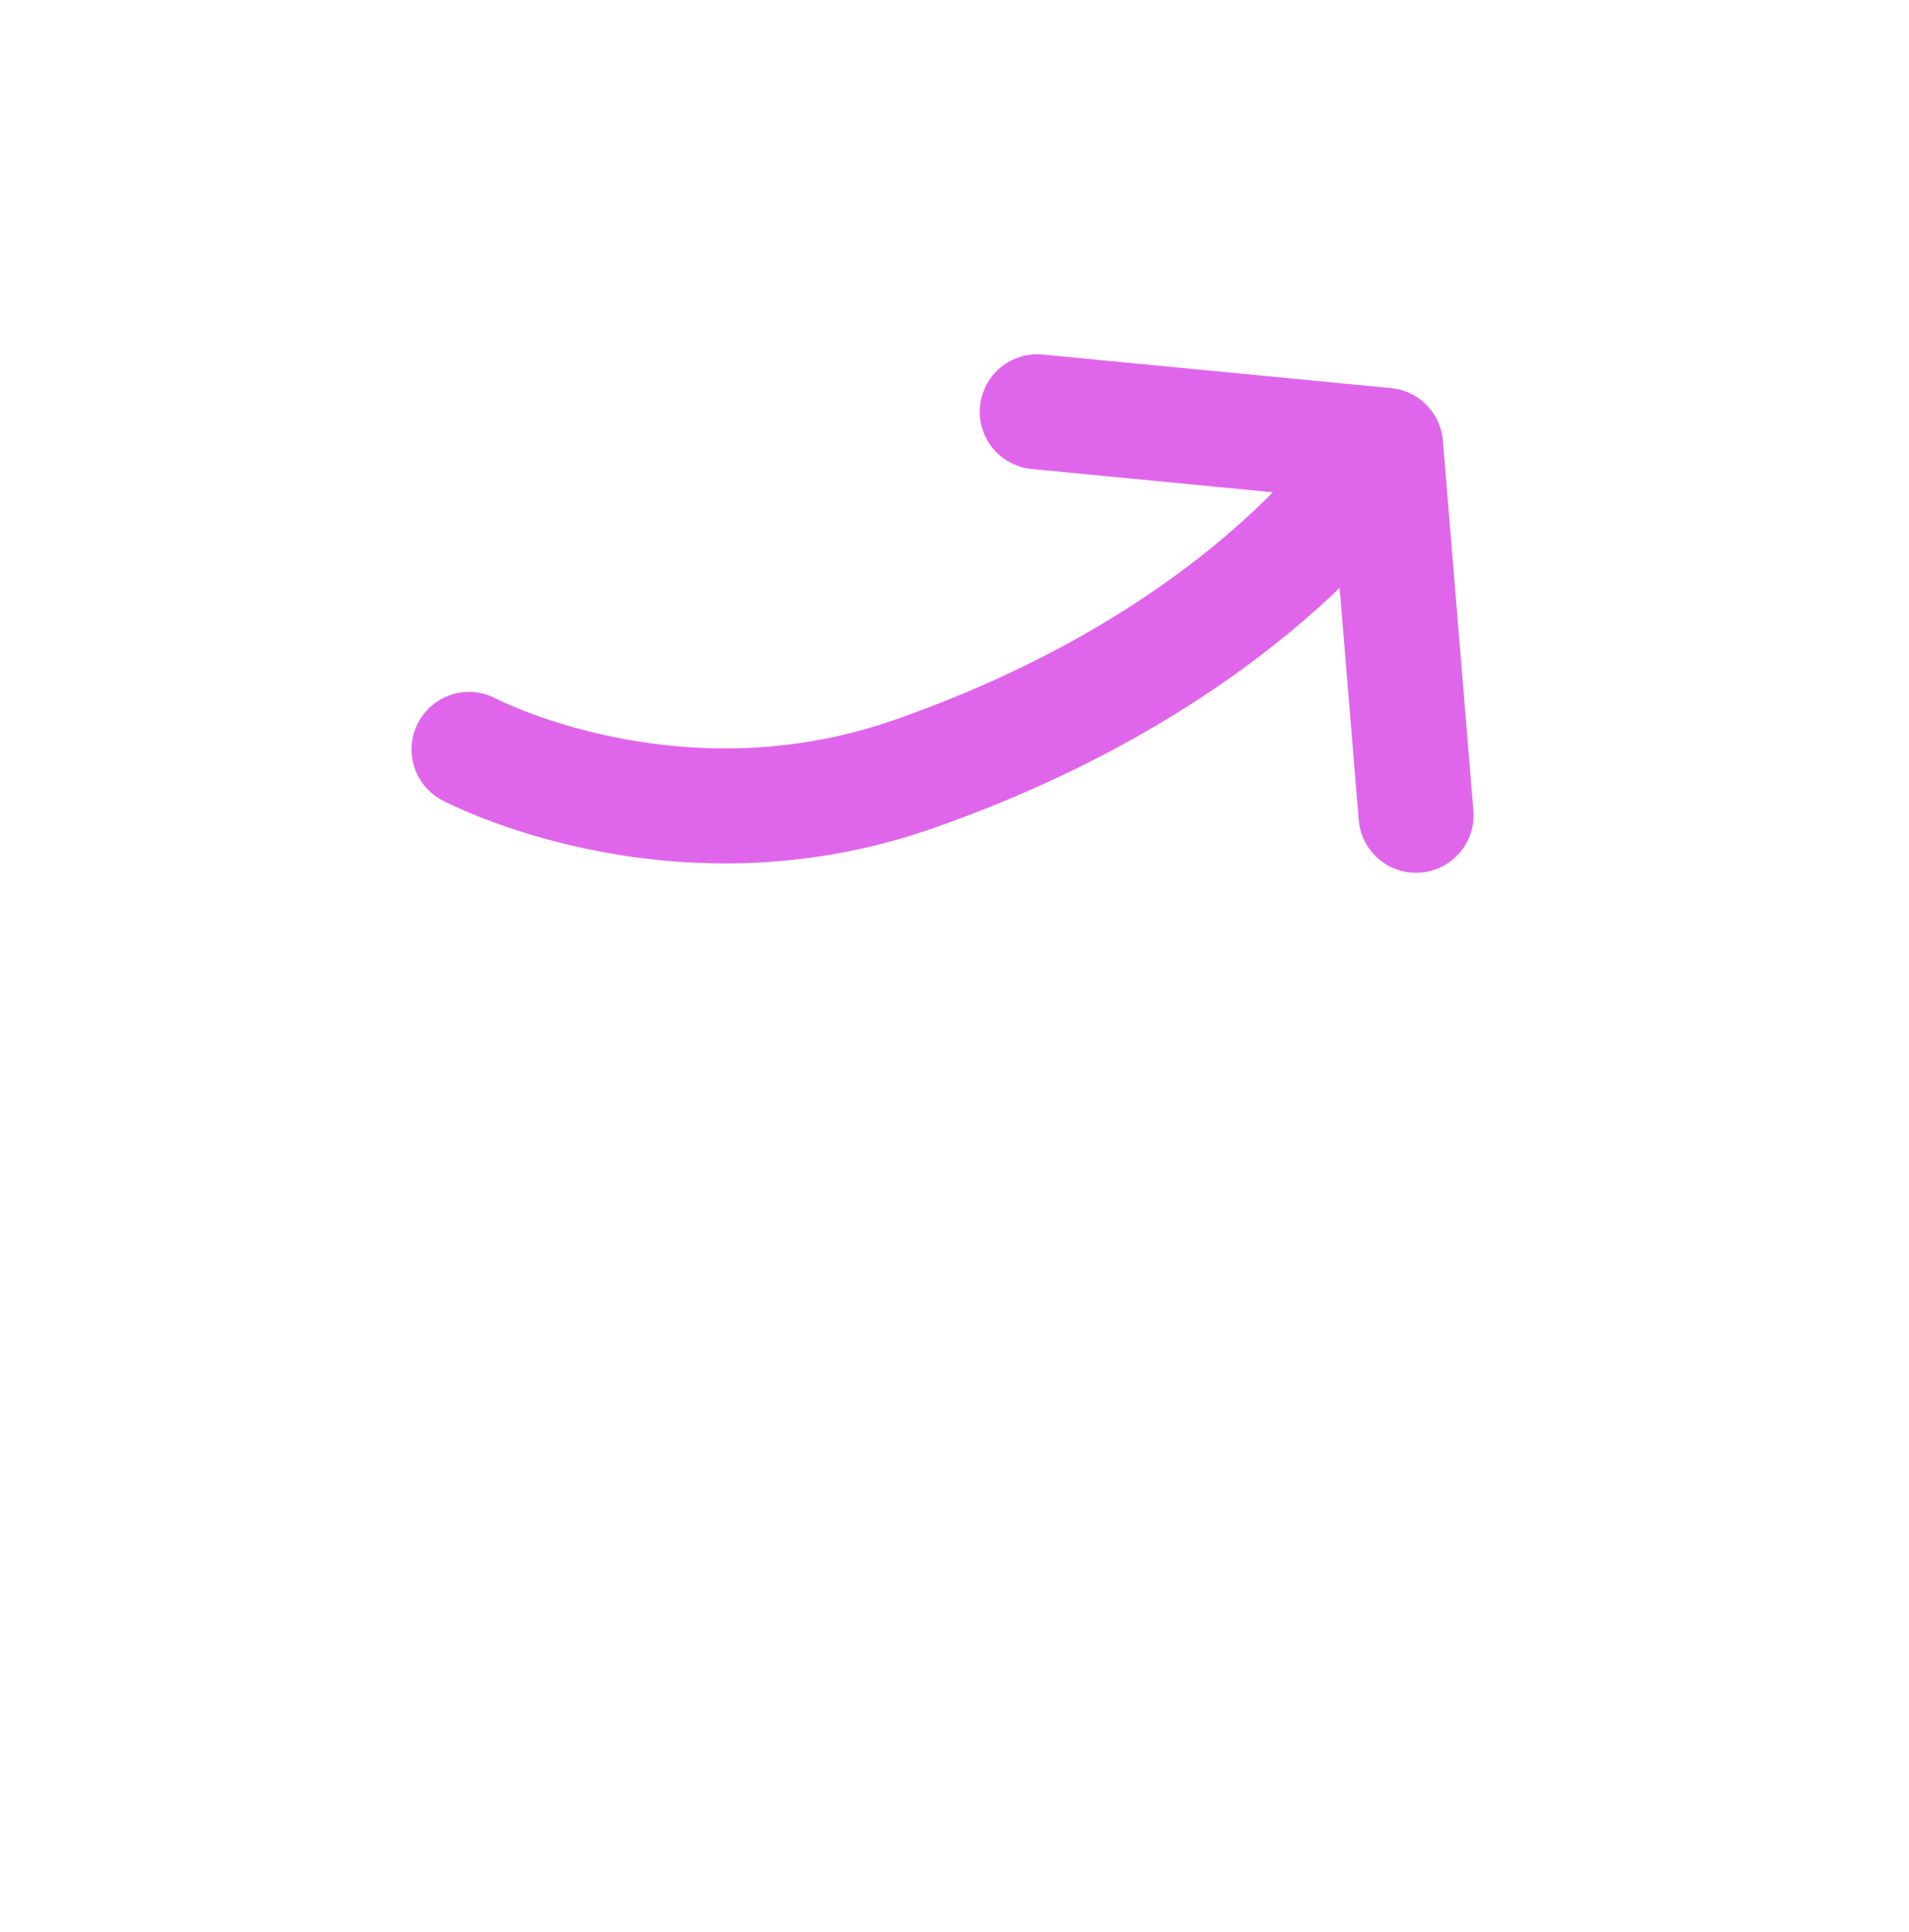 <?xml version="1.0" encoding="UTF-8"?> <svg xmlns="http://www.w3.org/2000/svg" width="83" height="84" viewBox="0 0 83 84" fill="none"> <path d="M57.074 81.008L25.776 81.008" stroke="white" stroke-width="5" stroke-linecap="round"></path> <path d="M42.345 79.167L42.345 53.392" stroke="white" stroke-width="5" stroke-linecap="round"></path> <path d="M2.5 27.616V2.5H41.425H80.349V27.616V52.733H41.425H2.5V27.616Z" stroke="white" stroke-width="5"></path> <g filter="url(#filter0_d_110_279)"> <path d="M20.392 32.581C20.392 32.581 29.303 37.304 39.726 33.655C54.998 28.309 60.243 19.363 60.243 19.363M60.243 19.363L45.097 17.902M60.243 19.363L61.567 35.446" stroke="#DF66EA" stroke-width="5" stroke-linecap="round"></path> </g> <defs> <filter id="filter0_d_110_279" x="8.892" y="6.401" width="64.175" height="40.544" filterUnits="userSpaceOnUse" color-interpolation-filters="sRGB"> <feFlood flood-opacity="0" result="BackgroundImageFix"></feFlood> <feColorMatrix in="SourceAlpha" type="matrix" values="0 0 0 0 0 0 0 0 0 0 0 0 0 0 0 0 0 0 127 0" result="hardAlpha"></feColorMatrix> <feOffset></feOffset> <feGaussianBlur stdDeviation="4.5"></feGaussianBlur> <feComposite in2="hardAlpha" operator="out"></feComposite> <feColorMatrix type="matrix" values="0 0 0 0 0.876 0 0 0 0 0.4 0 0 0 0 0.918 0 0 0 0.75 0"></feColorMatrix> <feBlend mode="normal" in2="BackgroundImageFix" result="effect1_dropShadow_110_279"></feBlend> <feBlend mode="normal" in="SourceGraphic" in2="effect1_dropShadow_110_279" result="shape"></feBlend> </filter> </defs> </svg> 